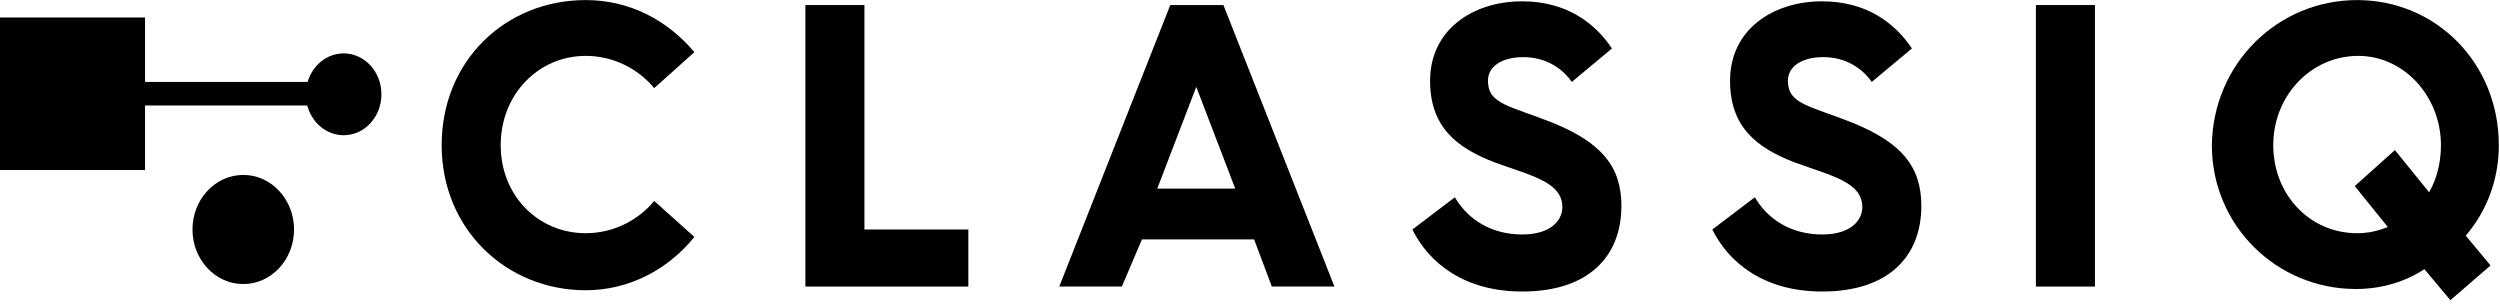 <svg viewBox="0 0 171 21" fill="none" xmlns="http://www.w3.org/2000/svg">
<g >
<path d="M40.063 0.005C43.052 0.005 45.637 1.362 47.495 3.567L44.748 6.027C43.618 4.67 41.921 3.822 40.063 3.822C36.833 3.822 34.248 6.451 34.248 9.929C34.248 13.407 36.833 15.951 40.063 15.951C41.921 15.951 43.618 15.103 44.748 13.746L47.495 16.206C45.718 18.411 43.052 19.853 40.063 19.853C34.652 19.853 30.209 15.697 30.209 9.929C30.209 4.161 34.571 0.005 40.063 0.005Z" fill="#000000"/>
<path d="M55.088 0.345H59.127V15.698H66.235V19.6H55.088V0.345Z" fill="#000000"/>
<path d="M80.047 0.345H83.682L91.275 19.6H86.993L85.782 16.376H78.108L76.735 19.6H72.454L80.047 0.345ZM84.49 12.899L81.824 5.943L79.158 12.899H84.49Z" fill="#000000"/>
<path d="M99.514 13.493C100.403 15.02 102.018 16.038 104.118 16.038C106.138 16.038 106.865 15.02 106.865 14.172C106.865 12.475 104.845 12.051 102.261 11.118C99.595 10.1 97.818 8.658 97.818 5.52C97.818 2.042 100.726 0.091 104.118 0.091C107.188 0.091 109.127 1.618 110.257 3.314L107.511 5.605C106.865 4.671 105.734 3.908 104.199 3.908C102.665 3.908 101.776 4.587 101.776 5.52C101.776 7.131 103.23 7.216 106.219 8.404C109.53 9.761 110.904 11.373 110.904 14.087C110.904 17.48 108.723 19.94 104.118 19.94C100.161 19.94 97.737 17.989 96.606 15.698L99.514 13.493Z" fill="#000000"/>
<path d="M120.031 13.493C120.919 15.02 122.535 16.038 124.635 16.038C126.654 16.038 127.381 15.02 127.381 14.172C127.381 12.475 125.362 12.051 122.777 11.118C120.112 10.1 118.335 8.658 118.335 5.52C118.335 2.042 121.243 0.091 124.635 0.091C127.705 0.091 129.643 1.618 130.774 3.314L128.028 5.605C127.381 4.671 126.251 3.908 124.716 3.908C123.181 3.908 122.293 4.587 122.293 5.52C122.293 7.131 123.747 7.216 126.735 8.404C130.047 9.761 131.42 11.373 131.42 14.087C131.42 17.48 129.239 19.94 124.635 19.94C120.677 19.94 118.254 17.989 117.123 15.698L120.031 13.493Z" fill="#000000"/>
<path d="M139.255 0.345H143.294V19.6H139.255V0.345Z" fill="#000000"/>
<path d="M161.226 0.005C166.638 0.005 170.919 4.331 170.919 9.929C170.919 12.389 170.031 14.509 168.658 16.121L170.354 18.157L167.607 20.532L165.83 18.411C164.538 19.26 162.923 19.768 161.146 19.768C155.734 19.768 151.291 15.443 151.291 9.929C151.372 4.331 155.814 0.005 161.226 0.005ZM161.226 15.951C162.034 15.951 162.68 15.782 163.326 15.527L161.065 12.728L163.811 10.268L166.154 13.152C166.638 12.304 166.961 11.201 166.961 9.929C166.961 6.621 164.457 3.822 161.307 3.822C158.076 3.822 155.491 6.536 155.491 9.929C155.491 13.322 157.995 15.951 161.226 15.951Z" fill="#000000"/>
<path d="M16.639 19.429C18.558 19.429 20.113 17.758 20.113 15.697C20.113 13.636 18.558 11.965 16.639 11.965C14.721 11.965 13.166 13.636 13.166 15.697C13.166 17.758 14.721 19.429 16.639 19.429Z" fill="#000000"/>
<path d="M23.506 9.25C24.933 9.25 26.09 7.997 26.09 6.451C26.09 4.905 24.933 3.652 23.506 3.652C22.078 3.652 20.921 4.905 20.921 6.451C20.921 7.997 22.078 9.25 23.506 9.25Z" fill="#000000"/>
<path d="M22.616 5.603H7.996V7.215H22.616V5.603Z" fill="#000000"/>
<path d="M-0.015 1.195L-0.015 11.628H9.921V1.195H-0.015Z" fill="#000000"/>
</g>
</svg>
